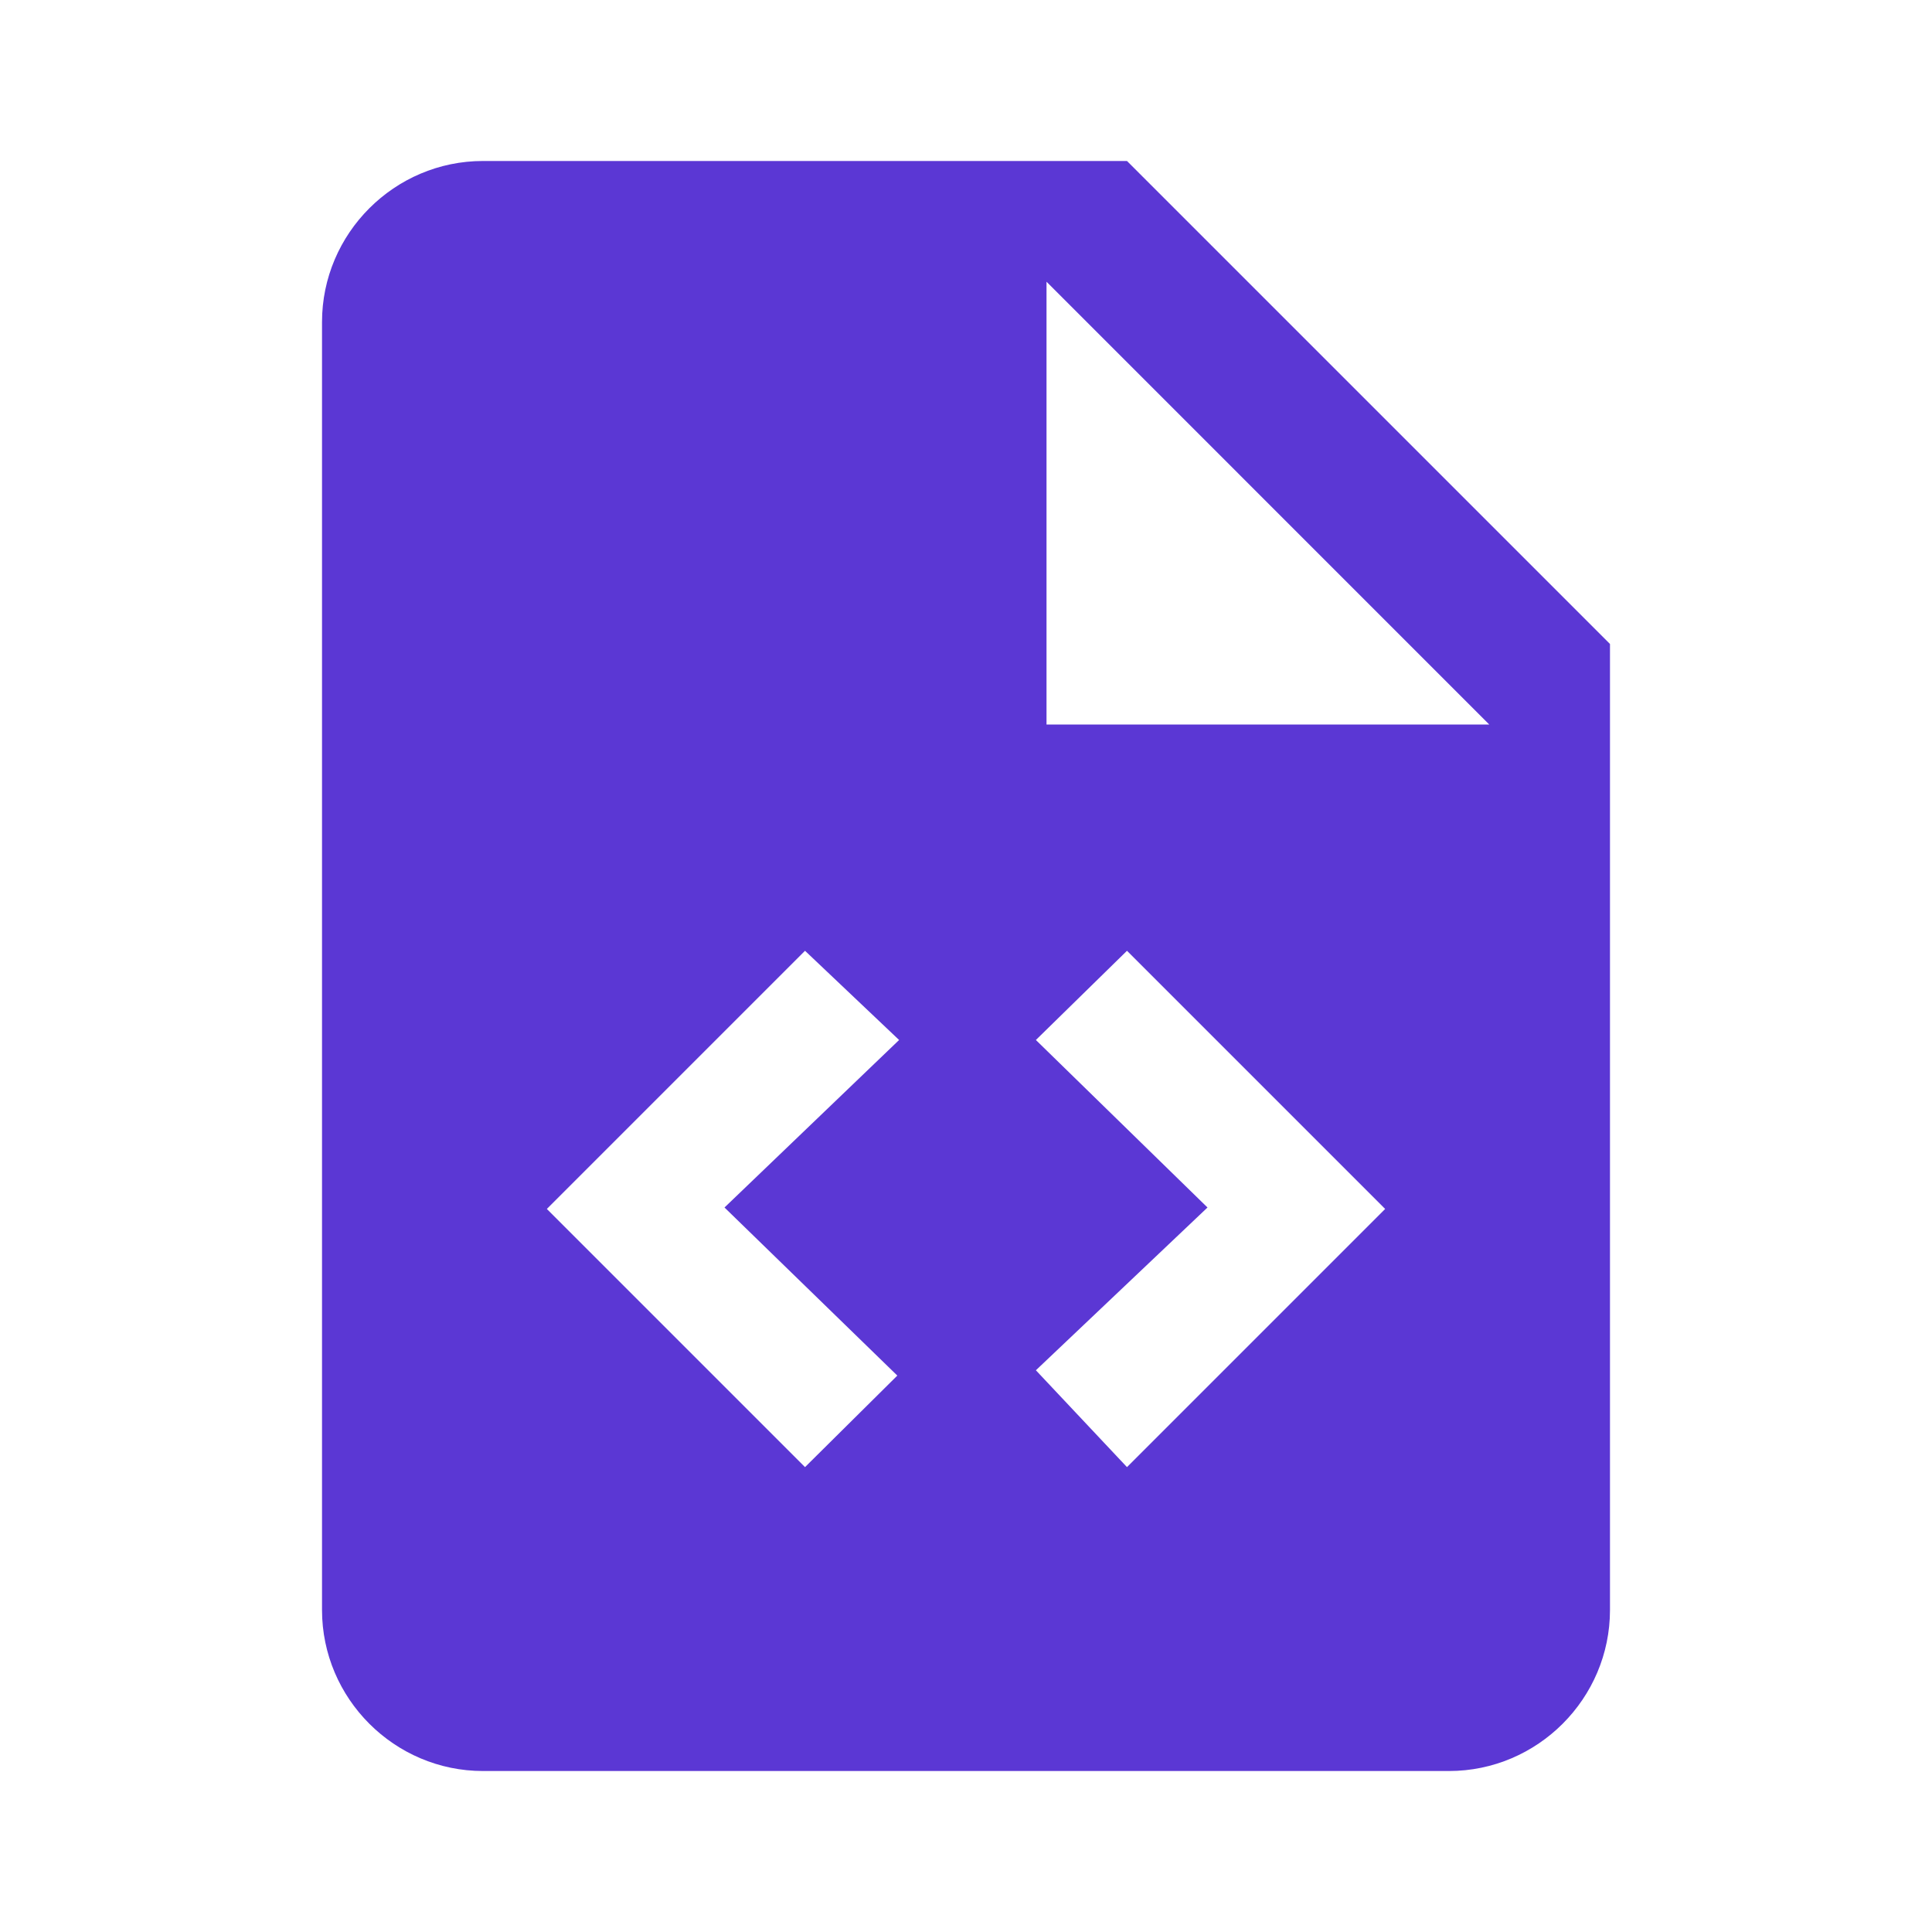 <svg width="40" height="40" viewBox="0 0 40 40" fill="none" xmlns="http://www.w3.org/2000/svg">
<path d="M23.333 3.333H10C8.167 3.333 6.667 4.833 6.667 6.667V33.333C6.667 35.167 8.167 36.667 10 36.667H30C31.833 36.667 33.333 35.167 33.333 33.333V13.333L23.333 3.333ZM18.578 28.48L16.667 30.375L11.322 25.03L16.667 19.685L18.615 21.532L15 25L18.578 28.48ZM23.333 30.375L21.447 28.37L25 25L21.447 21.532L23.333 19.685L28.678 25.03L23.333 30.375ZM21.667 15V5.833L30.833 15H21.667Z" fill="#5B37D4"/>
</svg>

